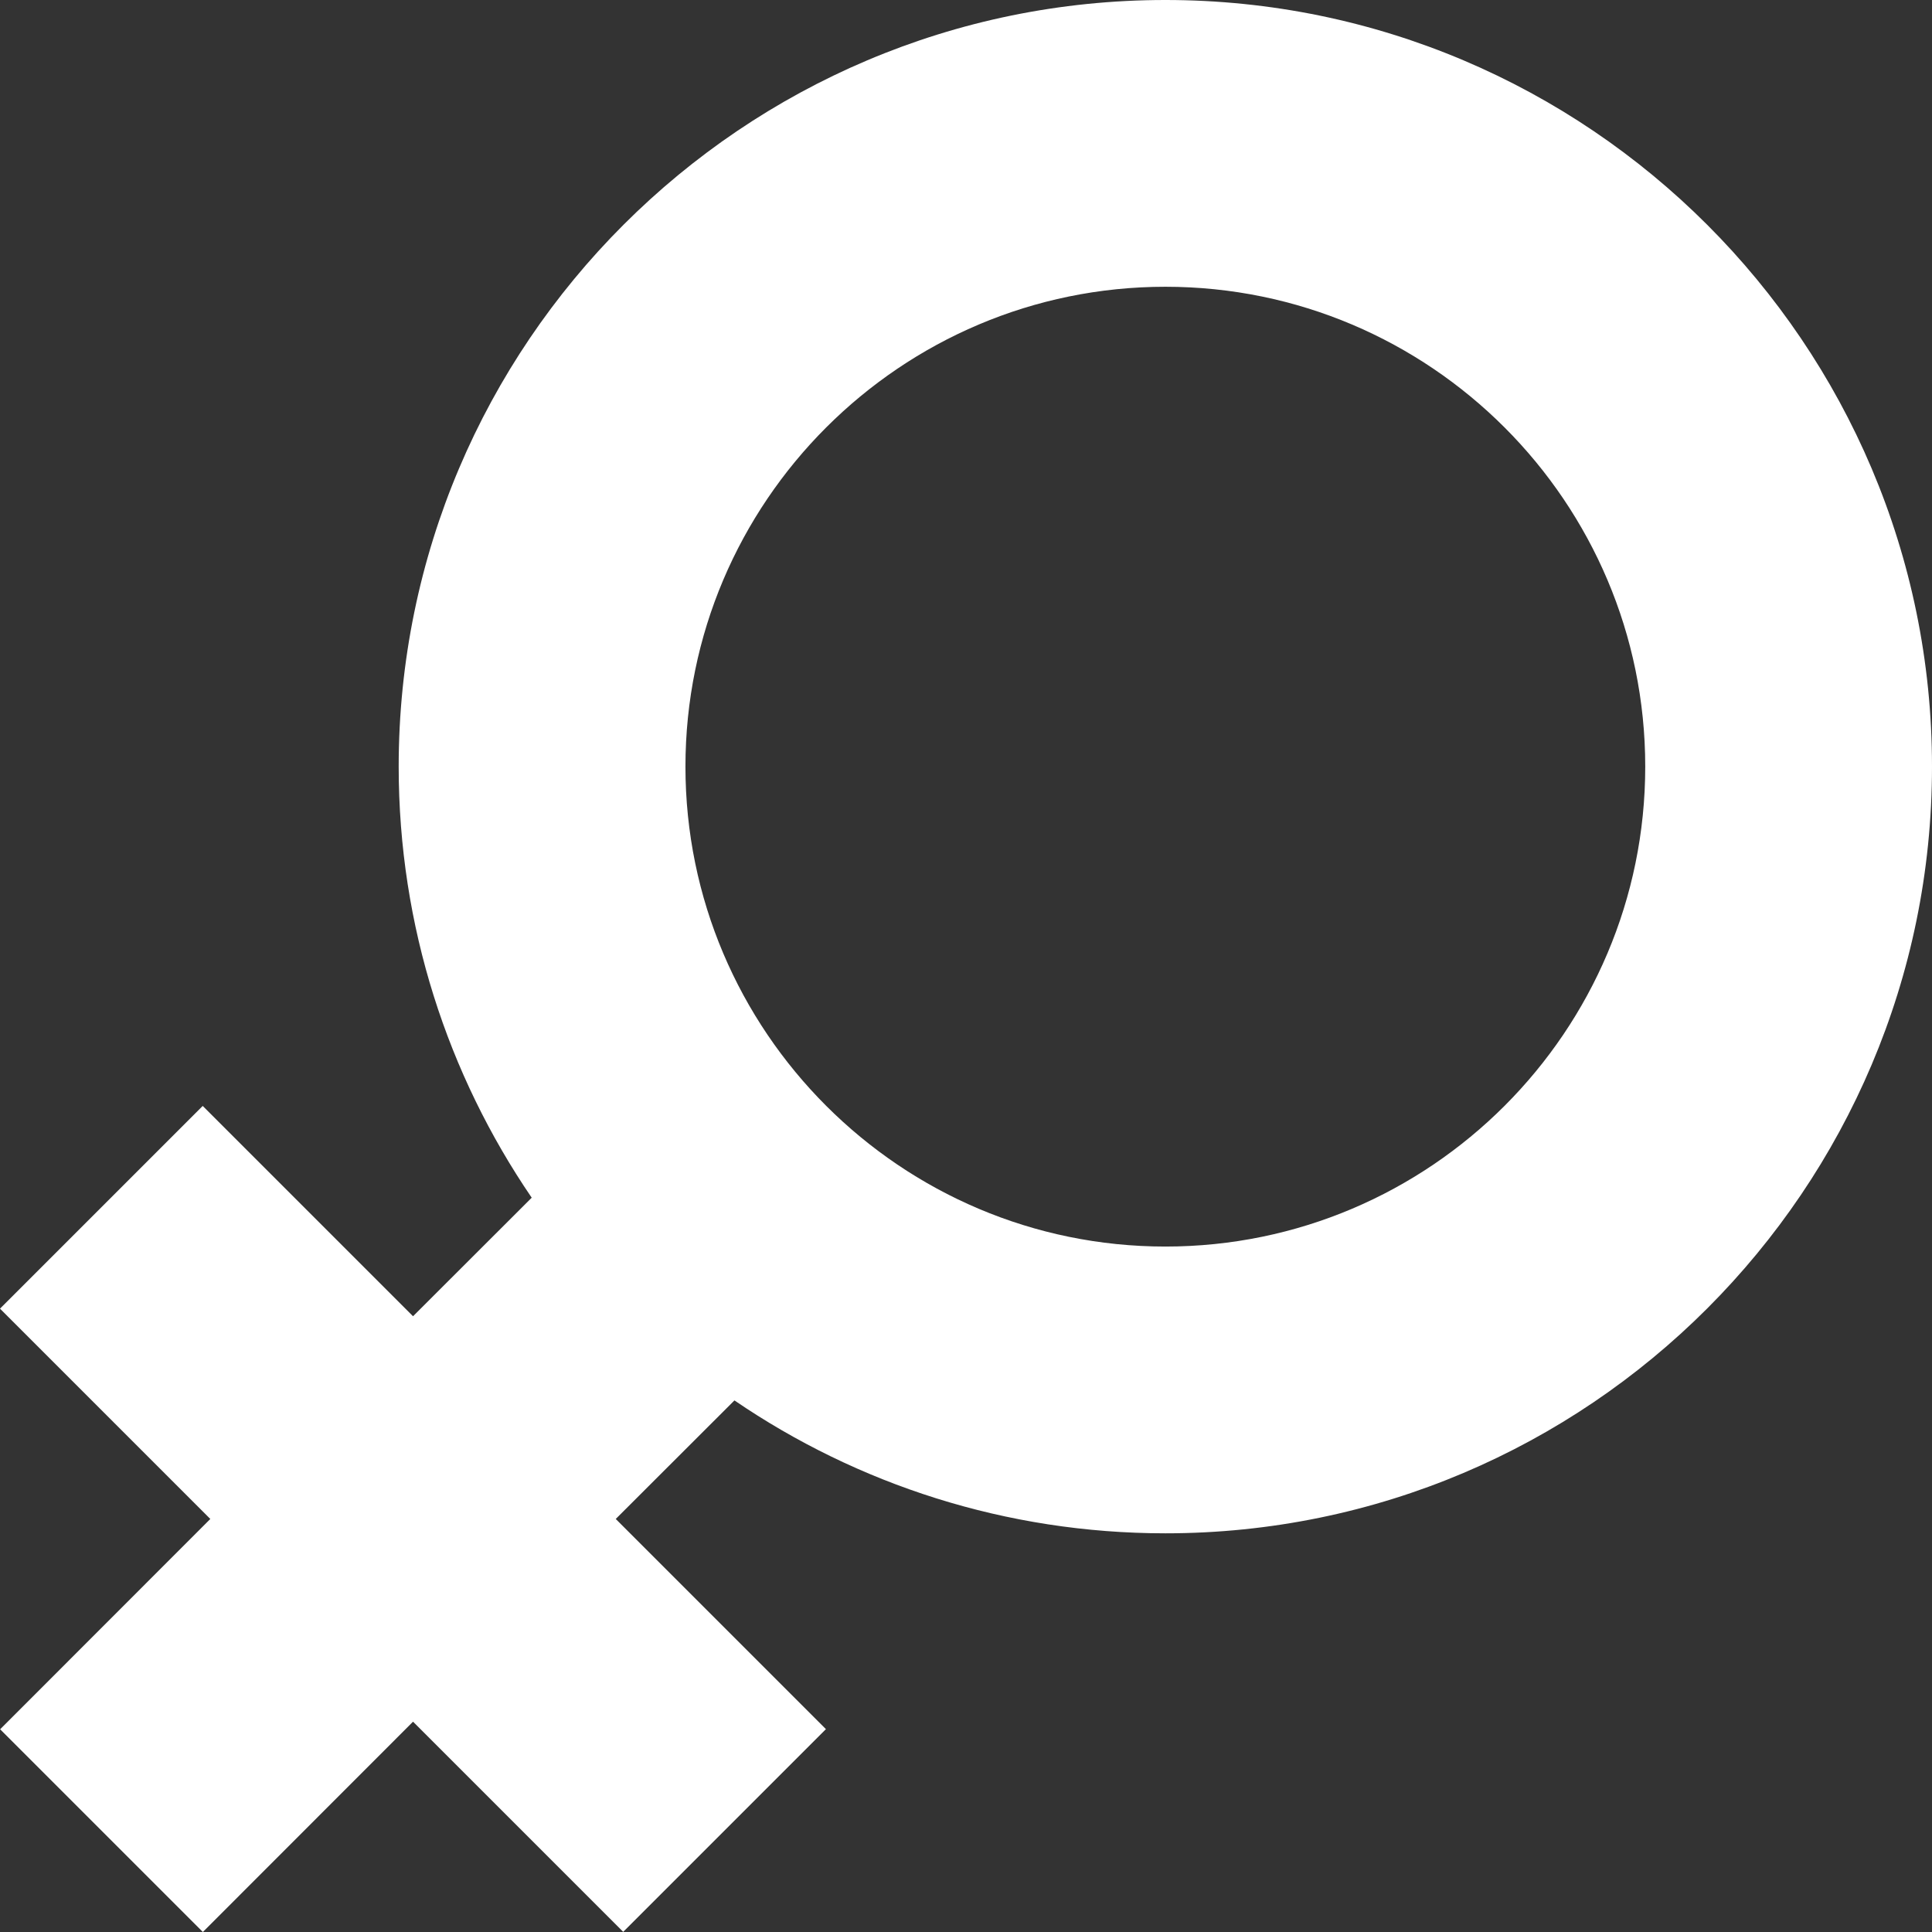 <svg width="14" height="14" viewBox="0 0 14 14" fill="none" xmlns="http://www.w3.org/2000/svg">
<rect x="0" y="0" width="14" height="14" fill="#333333" stroke="none"/>
<g clip-path="url(#clip0_9233_16758)">
<path d="M8.445 0C5.381 0 2.889 2.492 2.889 5.555C2.889 6.713 3.245 7.788 3.853 8.679L2.993 9.538L1.469 8.014L0 9.483L1.524 11.007L0.001 12.531L1.47 14L2.993 12.476L4.516 13.999L5.985 12.53L4.462 11.007L5.322 10.148C6.212 10.755 7.288 11.111 8.445 11.111C11.508 11.111 14 8.618 14 5.555C14 2.492 11.508 0 8.445 0ZM8.445 9.033C6.527 9.033 4.967 7.473 4.967 5.555C4.967 3.638 6.527 2.078 8.445 2.078C10.363 2.078 11.922 3.638 11.922 5.555C11.922 7.473 10.363 9.033 8.445 9.033Z" fill="white"/>
</g>
<defs>
<clipPath id="clip0_9233_16758">
<rect width="14" height="14" fill="white"/>
</clipPath>
</defs>
</svg>
